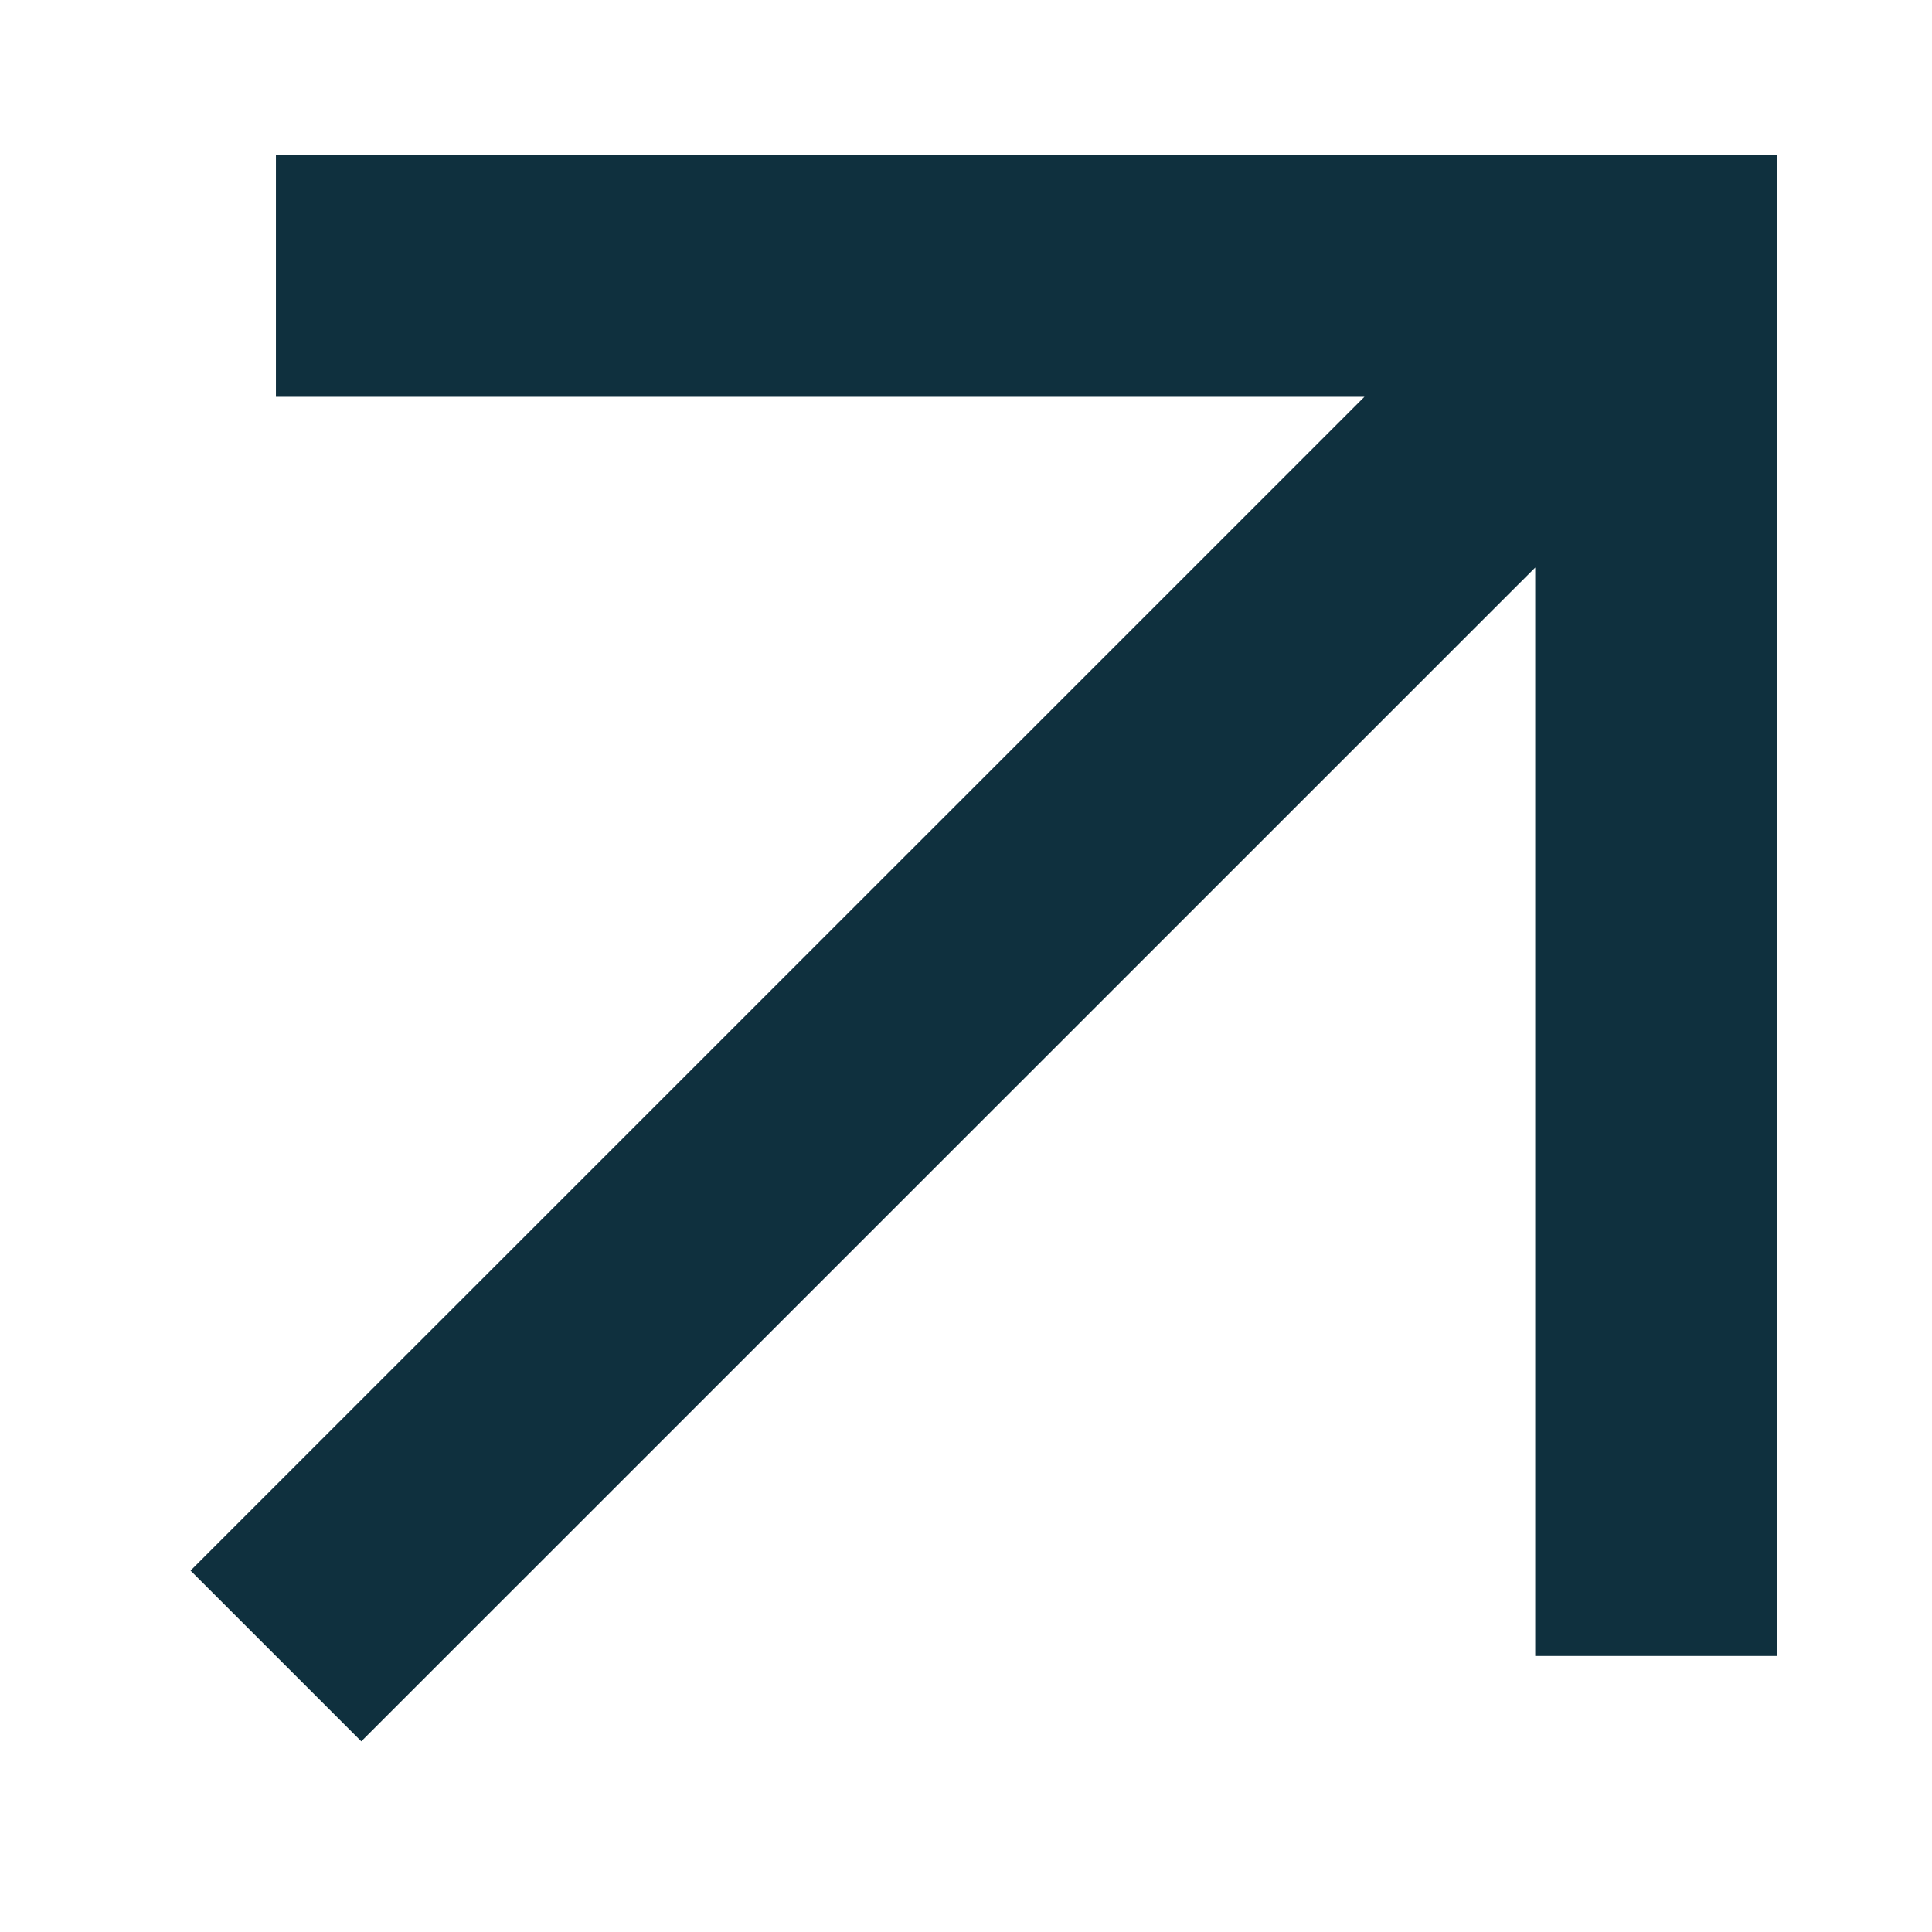 <?xml version="1.0" encoding="UTF-8"?> <svg xmlns="http://www.w3.org/2000/svg" width="16" height="16" viewBox="0 0 16 16" fill="none"><path fill-rule="evenodd" clip-rule="evenodd" d="M11.3 3.286H2.285V1.286H14.714V13.714H12.714V4.7L2.992 14.421L1.578 13.007L11.3 3.286Z" fill="#0F303E"></path></svg> 